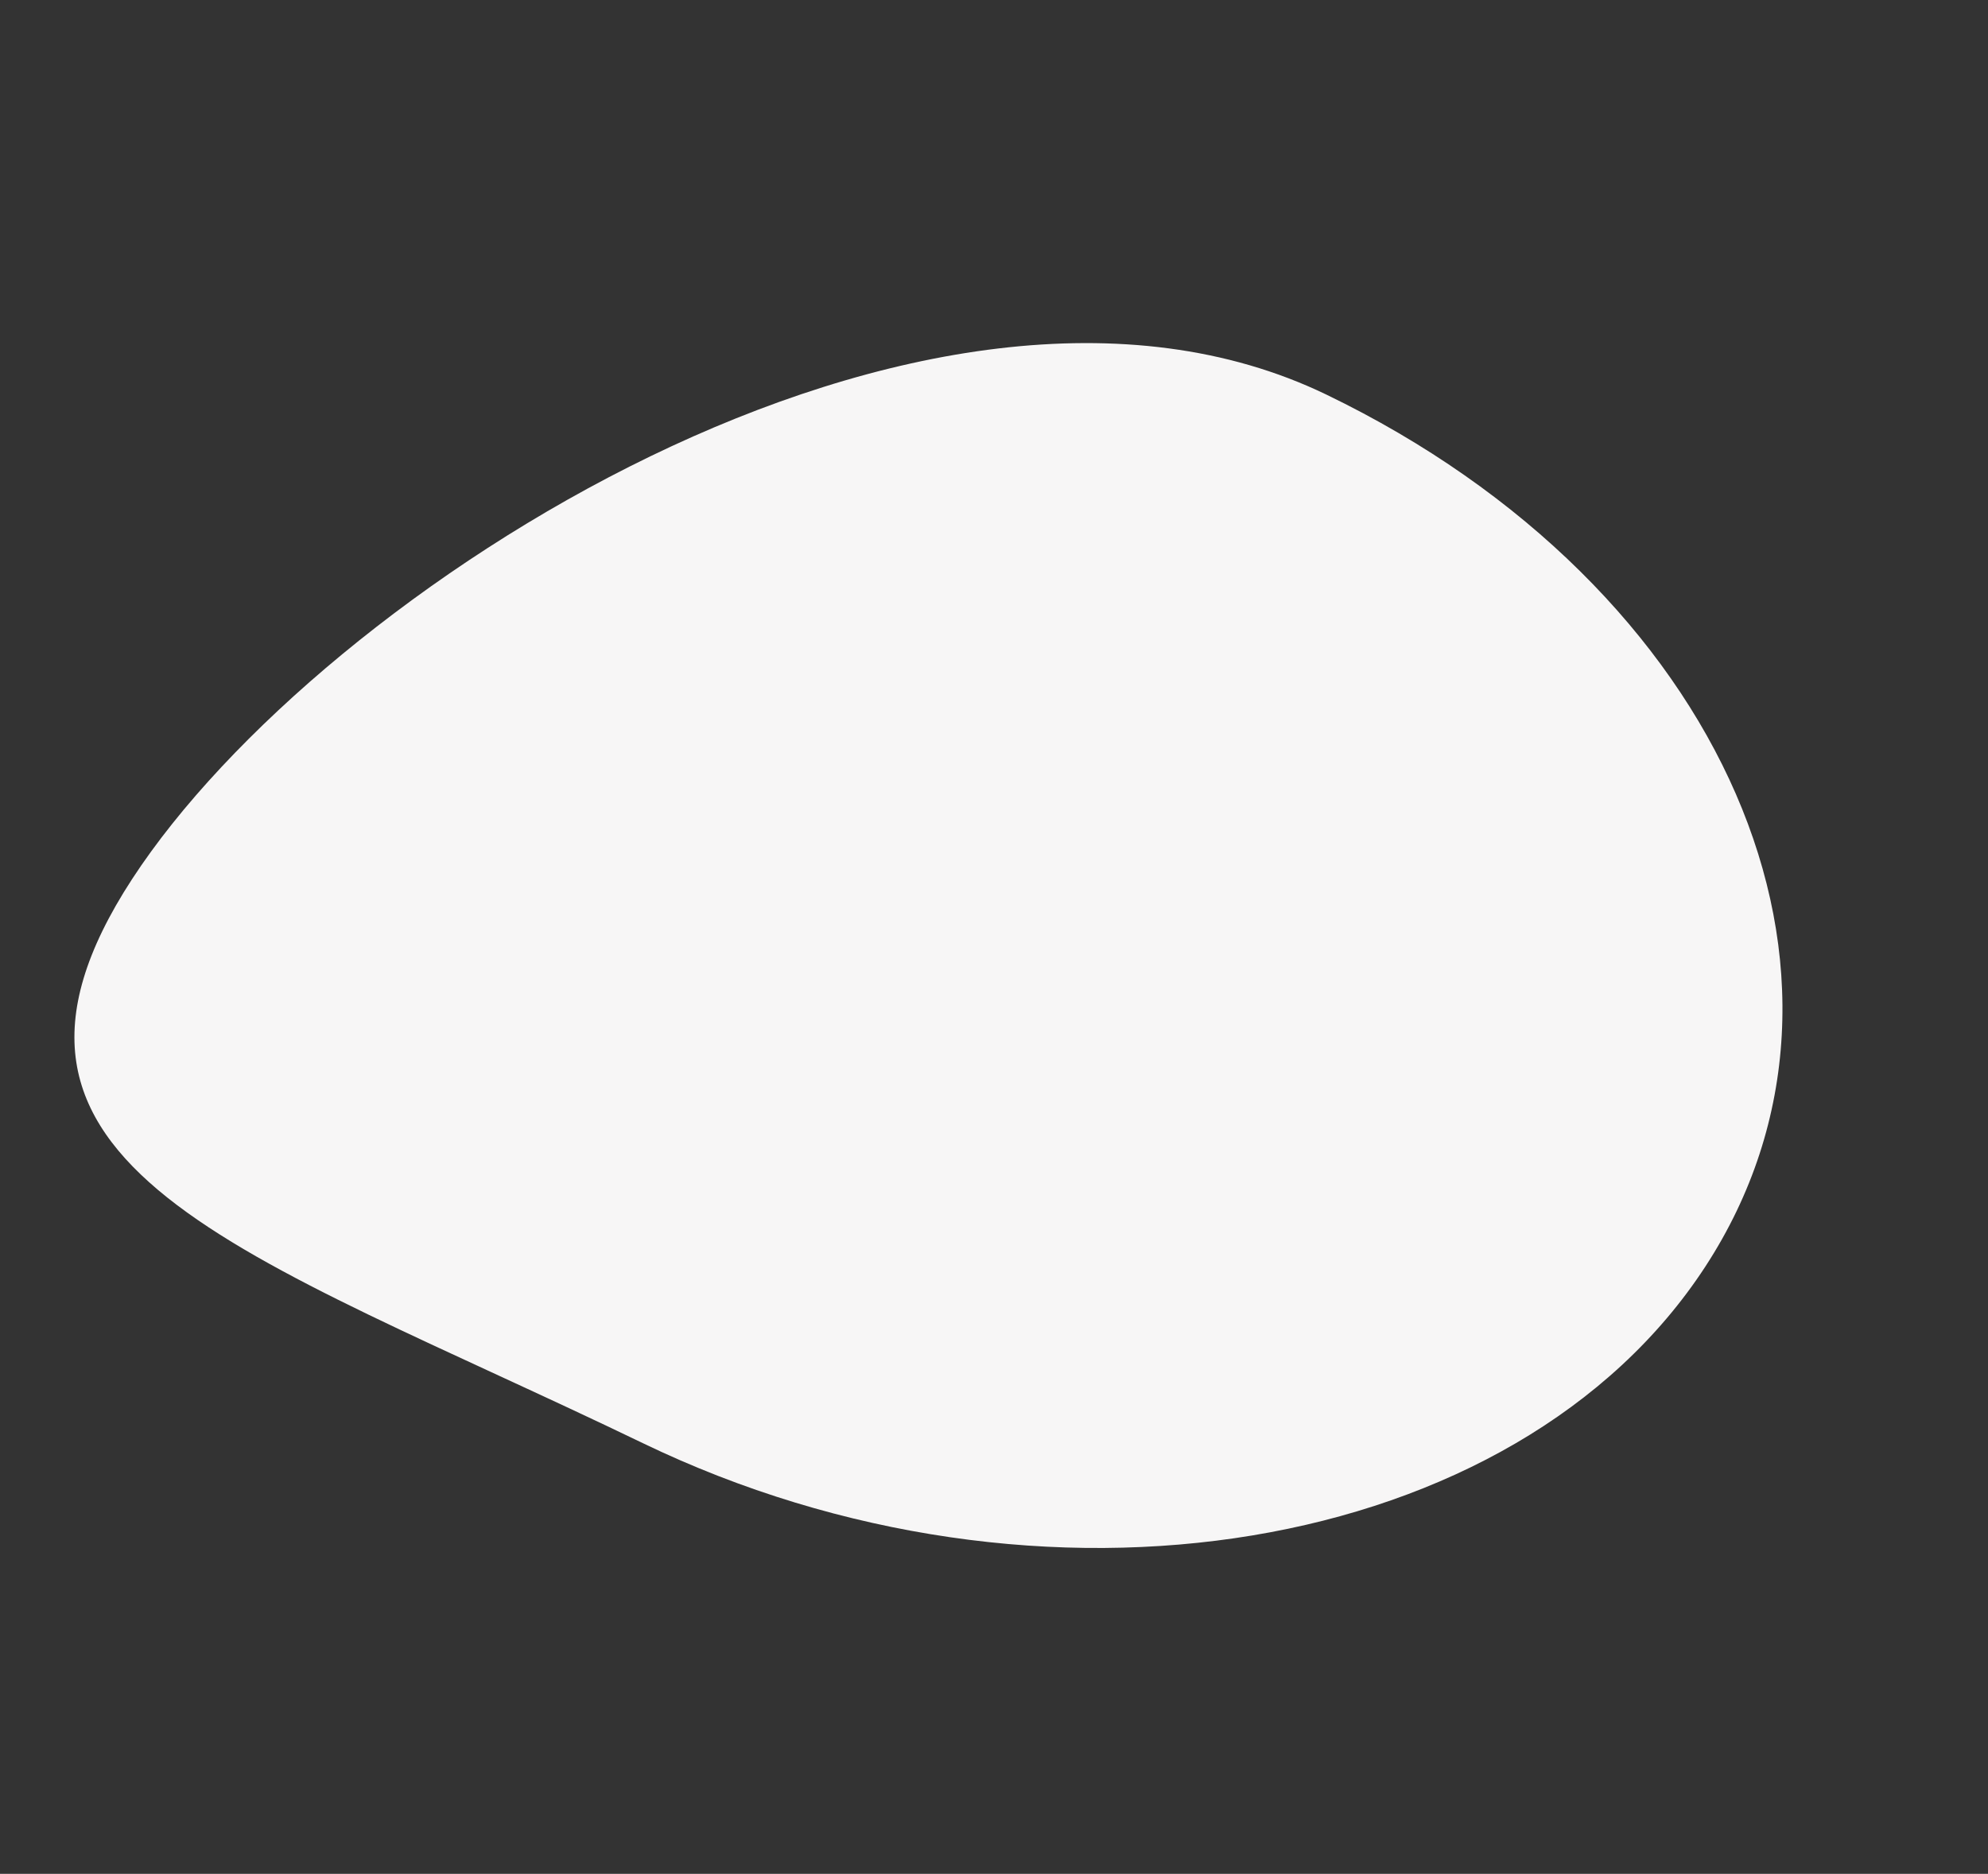 <svg xmlns="http://www.w3.org/2000/svg" width="230.608" height="217.4" viewBox="0 0 230.608 217.4"><rect x="0" y="0" width="230.608" height="217.4" fill="#333333" stroke="none"/><path id="Path_167" data-name="Path 167" d="M98.043,2.8c51.2-2.9,86.382-11.463,83.514,28.534s-42.7,113.409-93.9,116.306S-2.72,120.466.148,80.47,46.846,5.7,98.043,2.8Z" transform="translate(158.936 217.4) rotate(-151)" fill="#f7f6f6"></path></svg>